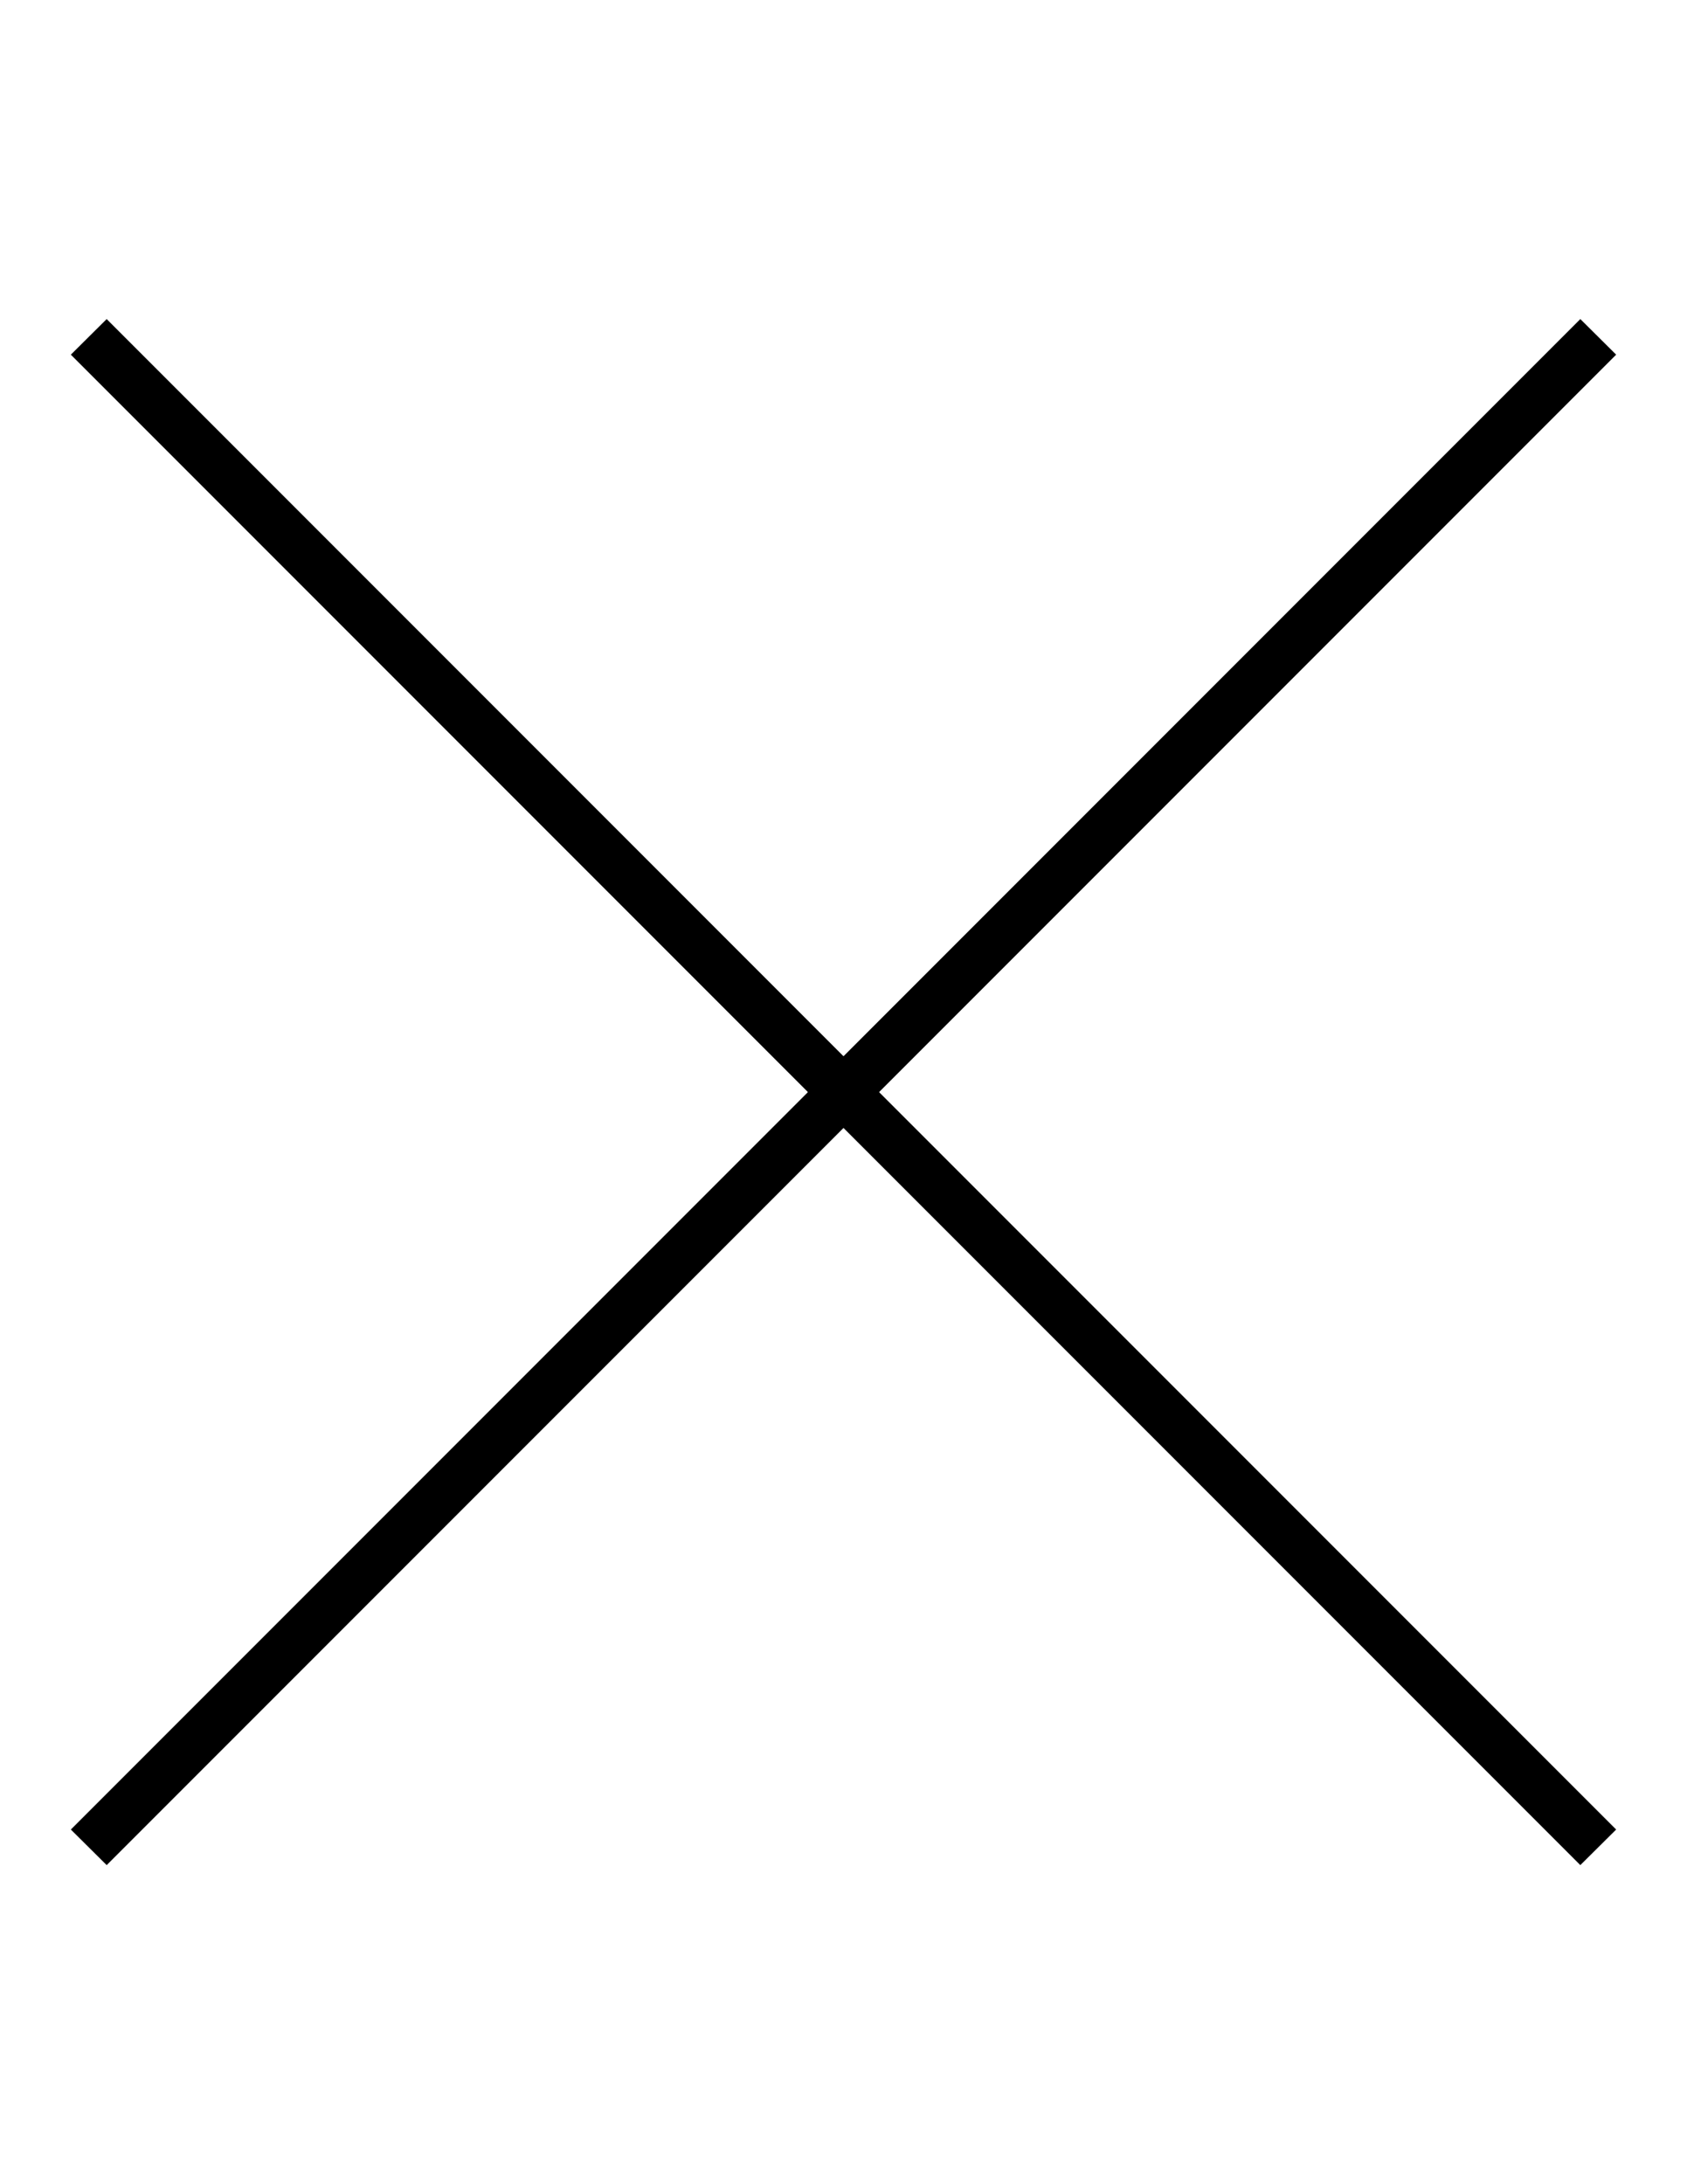 <?xml version="1.0" encoding="utf-8"?>
<!-- Generator: Adobe Illustrator 22.1.0, SVG Export Plug-In . SVG Version: 6.00 Build 0)  -->
<svg version="1.1" id="Layer_1" xmlns="http://www.w3.org/2000/svg" xmlns:xlink="http://www.w3.org/1999/xlink" x="0px" y="0px"
	 viewBox="0 0 612 792" style="enable-background:new 0 0 612 792;" xml:space="preserve">
<polygon points="319,396 319,395.9 586.3,128.6 573.3,115.7 306,383 38.7,115.7 25.7,128.6 293,395.9 293,396 293,396.1 25.7,663.4 
	38.7,676.3 306,409 573.3,676.3 586.3,663.4 319,396.1 "/>
</svg>
